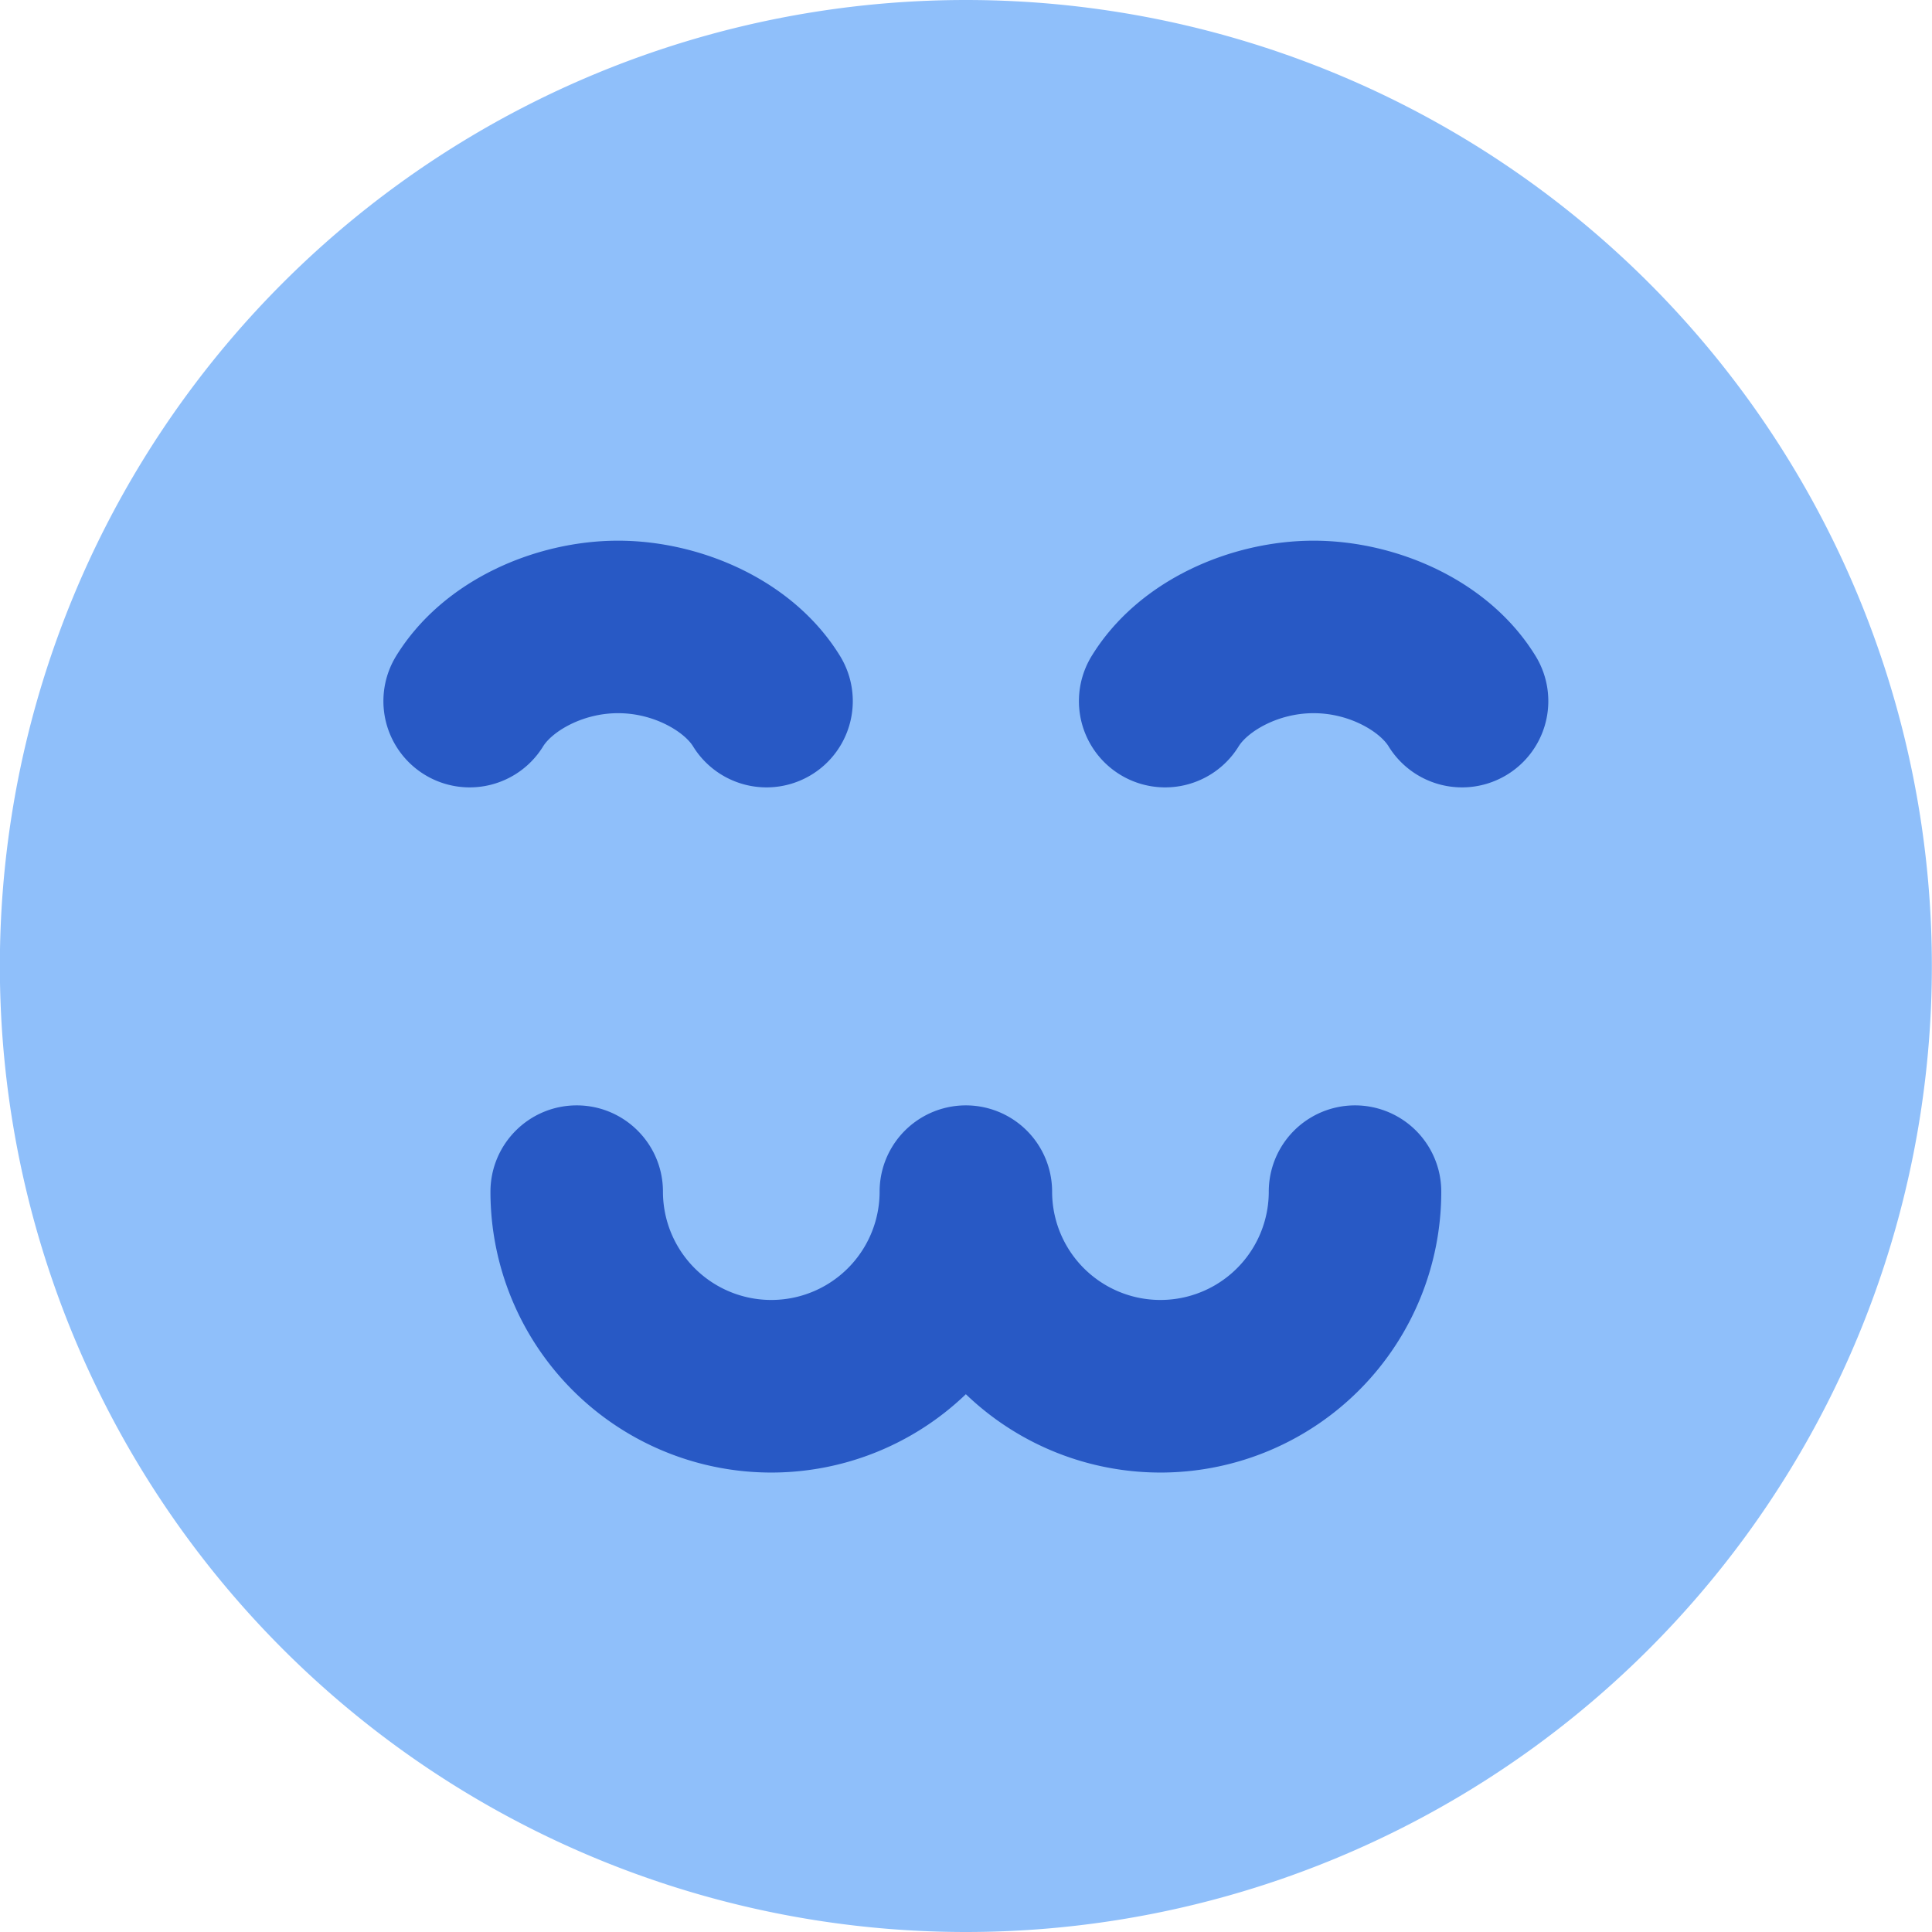 <svg xmlns="http://www.w3.org/2000/svg" fill="none" viewBox="0 0 14 14" id="Smiley-Cute--Streamline-Core"><desc>Smiley Cute Streamline Icon: https://streamlinehq.com</desc><g id="smiley-cute"><path id="Union" fill="#8fbffa" fill-rule="evenodd" d="M6.999 0a7 7 0 1 0 0 14 7 7 0 0 0 0 -14Z" clip-rule="evenodd" stroke-width="1"></path><path id="Union_2" fill="#2859c5" fill-rule="evenodd" d="M3.936 5.408c0.063 -0.102 0.278 -0.24 0.543 -0.24s0.48 0.138 0.543 0.24a0.625 0.625 0 1 0 1.065 -0.655c-0.34 -0.553 -1.013 -0.835 -1.608 -0.835 -0.595 0 -1.267 0.282 -1.608 0.835a0.625 0.625 0 1 0 1.065 0.655Zm5.583 -0.24c0.265 0 0.48 0.138 0.543 0.24a0.625 0.625 0 1 0 1.065 -0.655c-0.34 -0.553 -1.013 -0.835 -1.608 -0.835 -0.595 0 -1.268 0.282 -1.608 0.835a0.625 0.625 0 1 0 1.065 0.655c0.063 -0.102 0.278 -0.24 0.543 -0.24ZM4.179 8.01c0.345 0 0.625 0.28 0.625 0.625a0.785 0.785 0 0 0 1.57 0 0.625 0.625 0 1 1 1.25 0 0.785 0.785 0 0 0 1.57 0 0.625 0.625 0 1 1 1.25 0 2.035 2.035 0 0 1 -3.445 1.468 2.035 2.035 0 0 1 -3.445 -1.467c0 -0.346 0.28 -0.626 0.625 -0.626Z" clip-rule="evenodd" stroke-width="1"></path></g></svg>